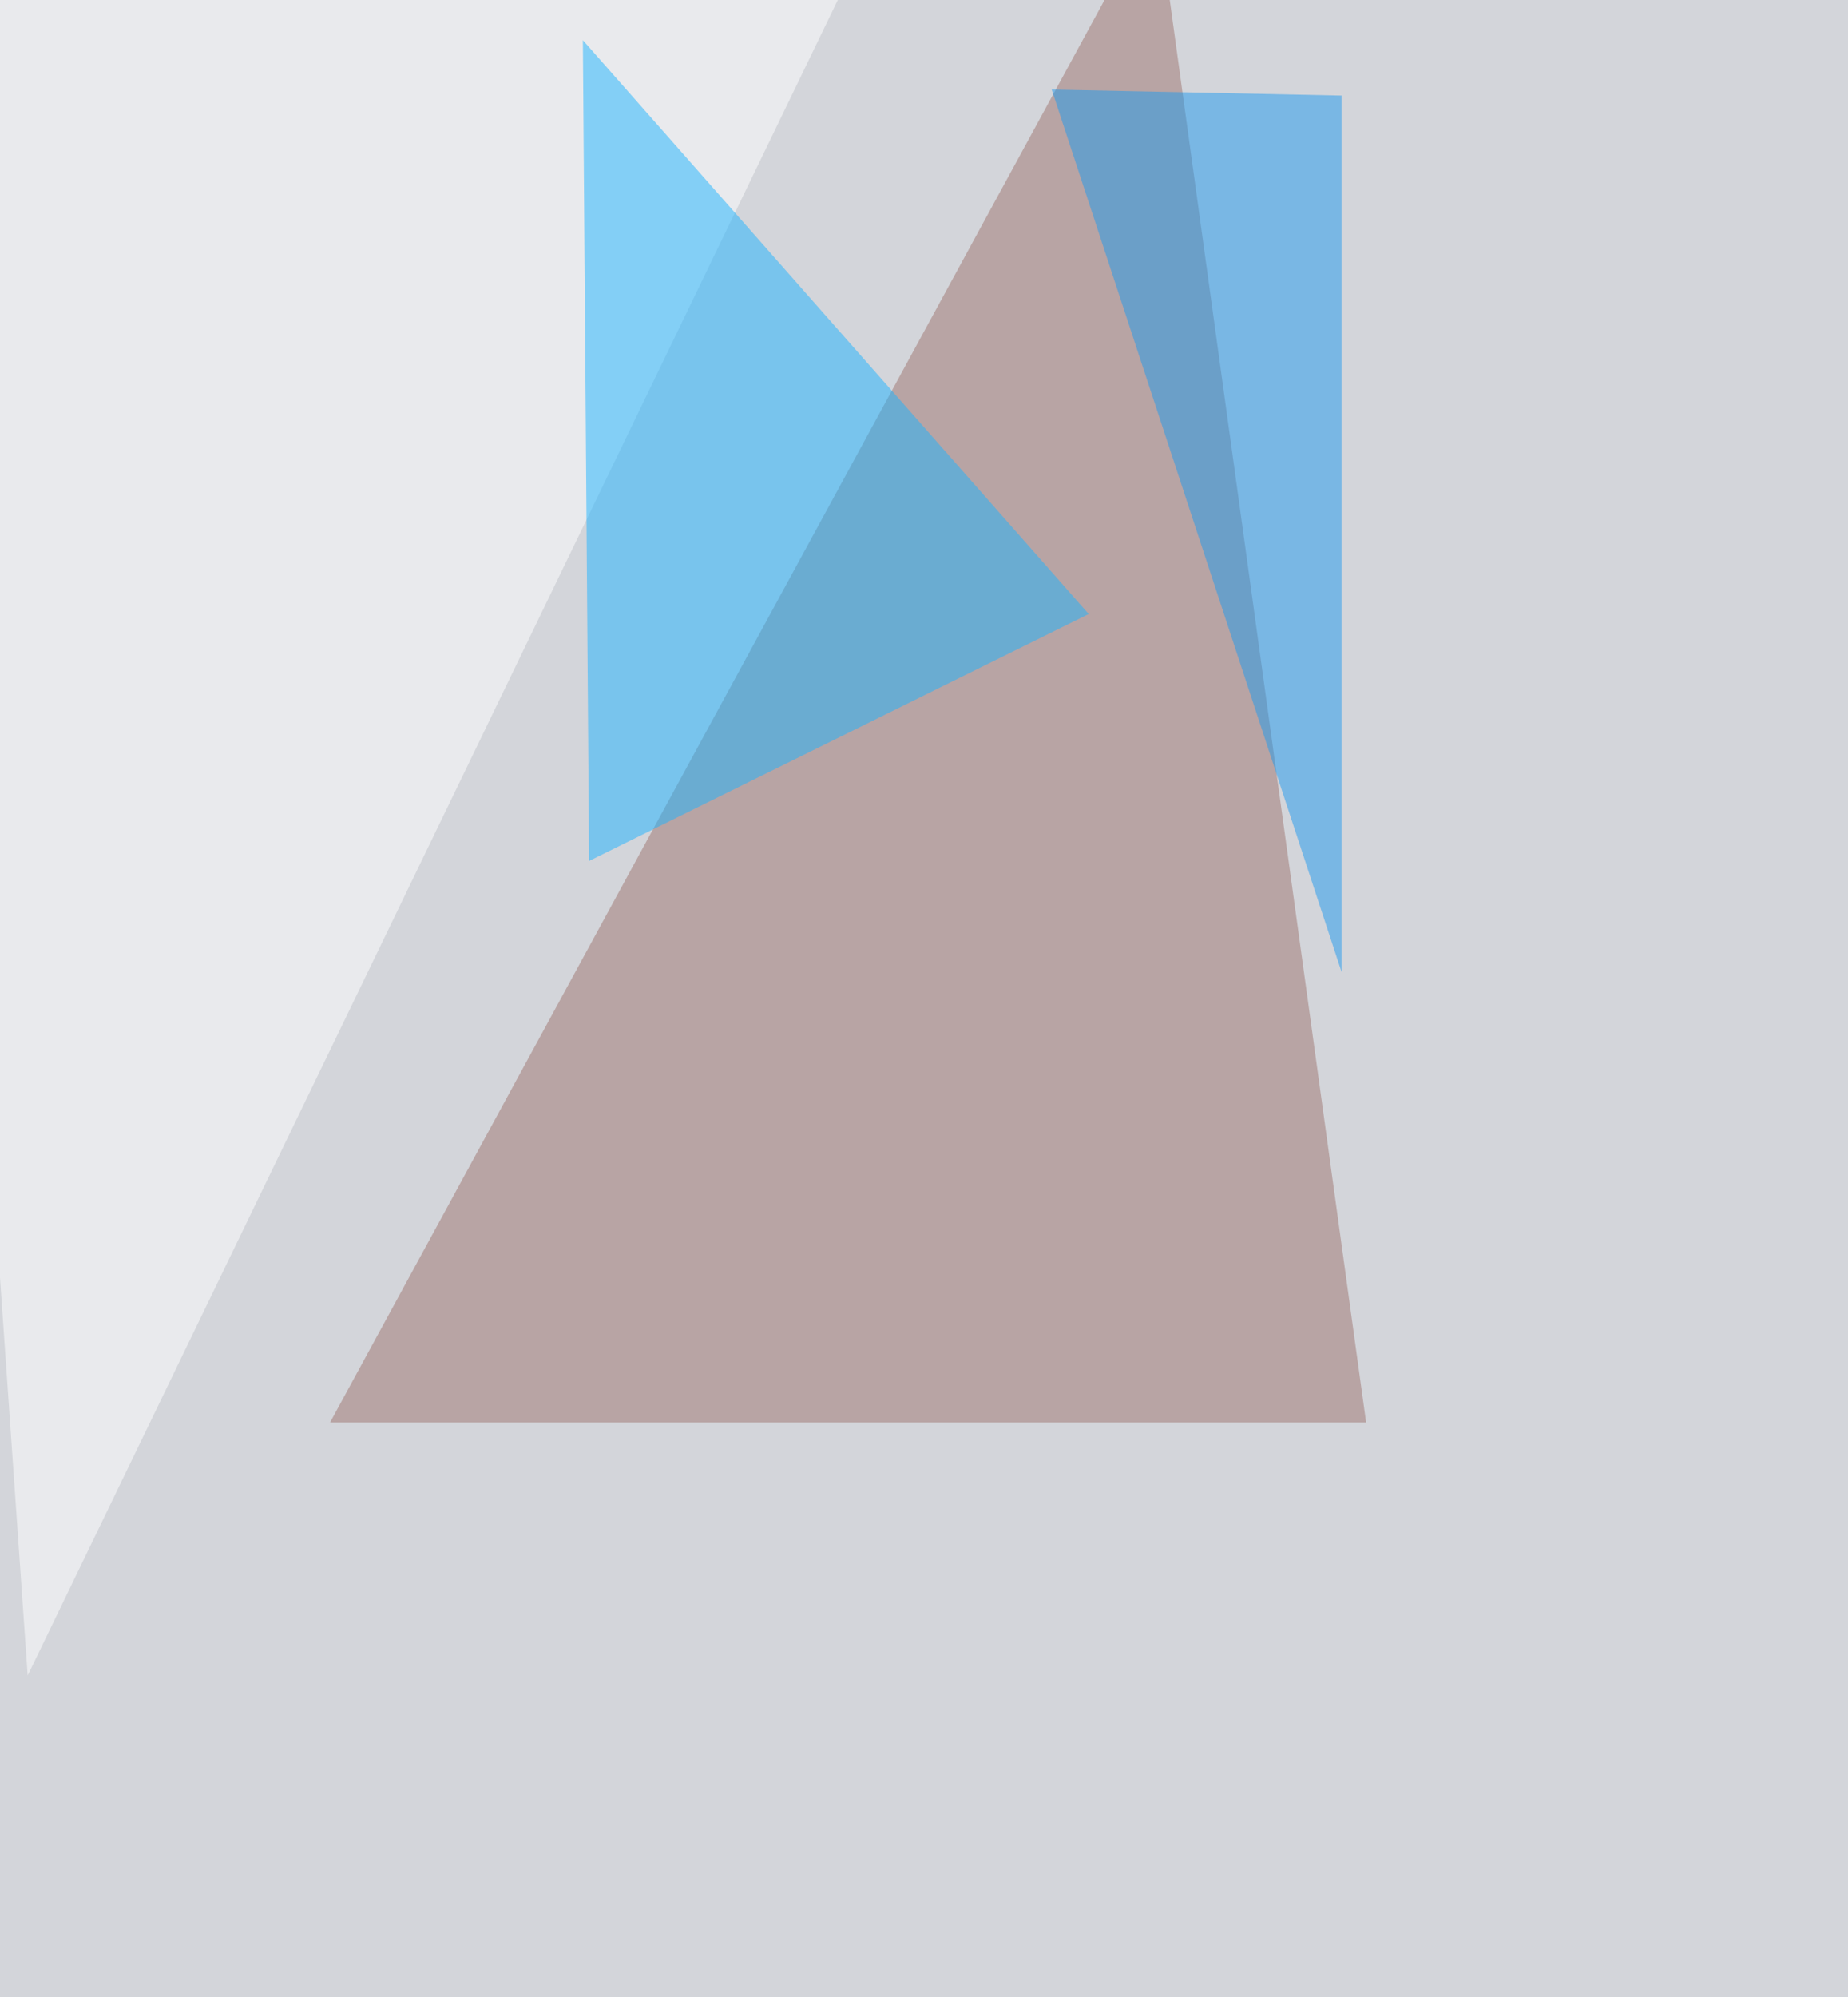 <svg xmlns="http://www.w3.org/2000/svg" width="948" height="1024" ><filter id="a"><feGaussianBlur stdDeviation="55"/></filter><rect width="100%" height="100%" fill="#d3d5da"/><g filter="url(#a)"><g fill-opacity=".5"><path fill="#9e746f" d="M700.8 729.3L593.3-49l-424 778.3z"/><path fill="#fff" d="M-49-49l487.2 31.6L14.2 859z"/><path fill="#1fb4ff" d="M299 20.6l259.5 294.2-256.3 126.6z"/><path fill="#219bee" d="M539.5 45.9l148.7 452.4V49z"/></g></g></svg>